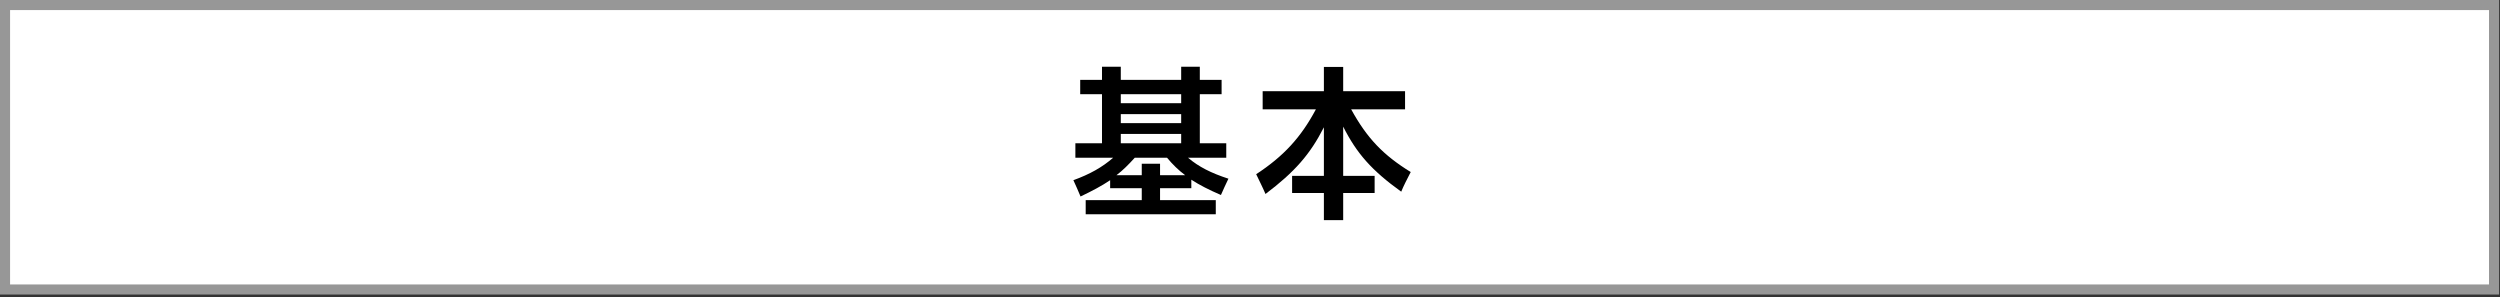 <?xml version="1.0" encoding="UTF-8"?>
<svg width="496px" height="59px" viewBox="0 0 496 59" version="1.1" xmlns="http://www.w3.org/2000/svg" xmlns:xlink="http://www.w3.org/1999/xlink">
    <rect x="0" y="0" width="496" height="59" fill="#333333" stroke="none"/>
    <title>TW Essential</title>
    <g id="Essential" stroke="none" stroke-width="1" fill="none" fill-rule="evenodd">
        <g id="TW-Essential" transform="translate(1, 1)">
            <polygon id="Fill-1" stroke="#979797" stroke-width="2" fill="#FFFFFF" points="0 56.436 493.819 56.436 493.819 0 0 0"></polygon>
            <g id="Group-5" transform="translate(211.959, 12.242)" fill="#000000">
                <path d="M9.406,15.181 L21.386,15.181 L21.386,13.333 L9.406,13.333 L9.406,15.181 Z M9.406,11.188 L21.386,11.188 L21.386,9.406 L9.406,9.406 L9.406,11.188 Z M9.406,7.227 L21.386,7.227 L21.386,5.445 L9.406,5.445 L9.406,7.227 Z M17.195,21.518 L22.179,21.518 C20.859,20.528 19.704,19.406 18.582,18.053 L12.178,18.053 C10.958,19.406 9.803,20.561 8.548,21.518 L13.565,21.518 L13.565,19.241 L17.195,19.241 L17.195,21.518 Z M1.353,2.607 L5.677,2.607 L5.677,0 L9.406,0 L9.406,2.607 L21.386,2.607 L21.386,0 L25.084,0 L25.084,2.607 L29.407,2.607 L29.407,5.445 L25.084,5.445 L25.084,15.181 L30.331,15.181 L30.331,18.053 L22.74,18.053 C24.886,19.868 27.328,21.089 30.761,22.211 C30.232,23.334 29.737,24.357 29.275,25.446 C26.899,24.422 25.017,23.465 23.4,22.41 L23.4,24.092 L17.195,24.092 L17.195,26.469 L28.252,26.469 L28.252,29.274 L2.442,29.274 L2.442,26.469 L13.565,26.469 L13.565,24.092 L7.294,24.092 L7.294,22.508 C5.643,23.63 3.762,24.621 1.419,25.743 C0.99,24.687 0.528,23.664 0,22.508 C3.267,21.32 5.743,19.934 7.888,18.053 L0.396,18.053 L0.396,15.181 L5.677,15.181 L5.677,5.445 L1.353,5.445 L1.353,2.607 Z" id="Fill-2"></path>
                <path d="M37.553,4.851 L49.7,4.851 L49.7,0.032 L53.529,0.032 L53.529,4.851 L65.805,4.851 L65.805,8.449 L55.112,8.449 C58.282,14.224 61.516,17.558 66.928,20.891 C66.201,22.31 65.508,23.63 65.046,24.786 C59.205,20.594 56.202,17.195 53.529,11.881 L53.529,21.65 L59.767,21.65 L59.767,25.049 L53.529,25.049 L53.529,30.429 L49.7,30.429 L49.7,25.049 L43.395,25.049 L43.395,21.65 L49.7,21.65 L49.7,12.013 C46.959,17.393 43.923,20.858 38.115,25.247 C37.587,23.994 36.861,22.575 36.267,21.32 C41.712,17.755 45.145,14.026 48.115,8.449 L37.553,8.449 L37.553,4.851 Z" id="Fill-4"></path>
            </g>
        </g>
    </g>
</svg>